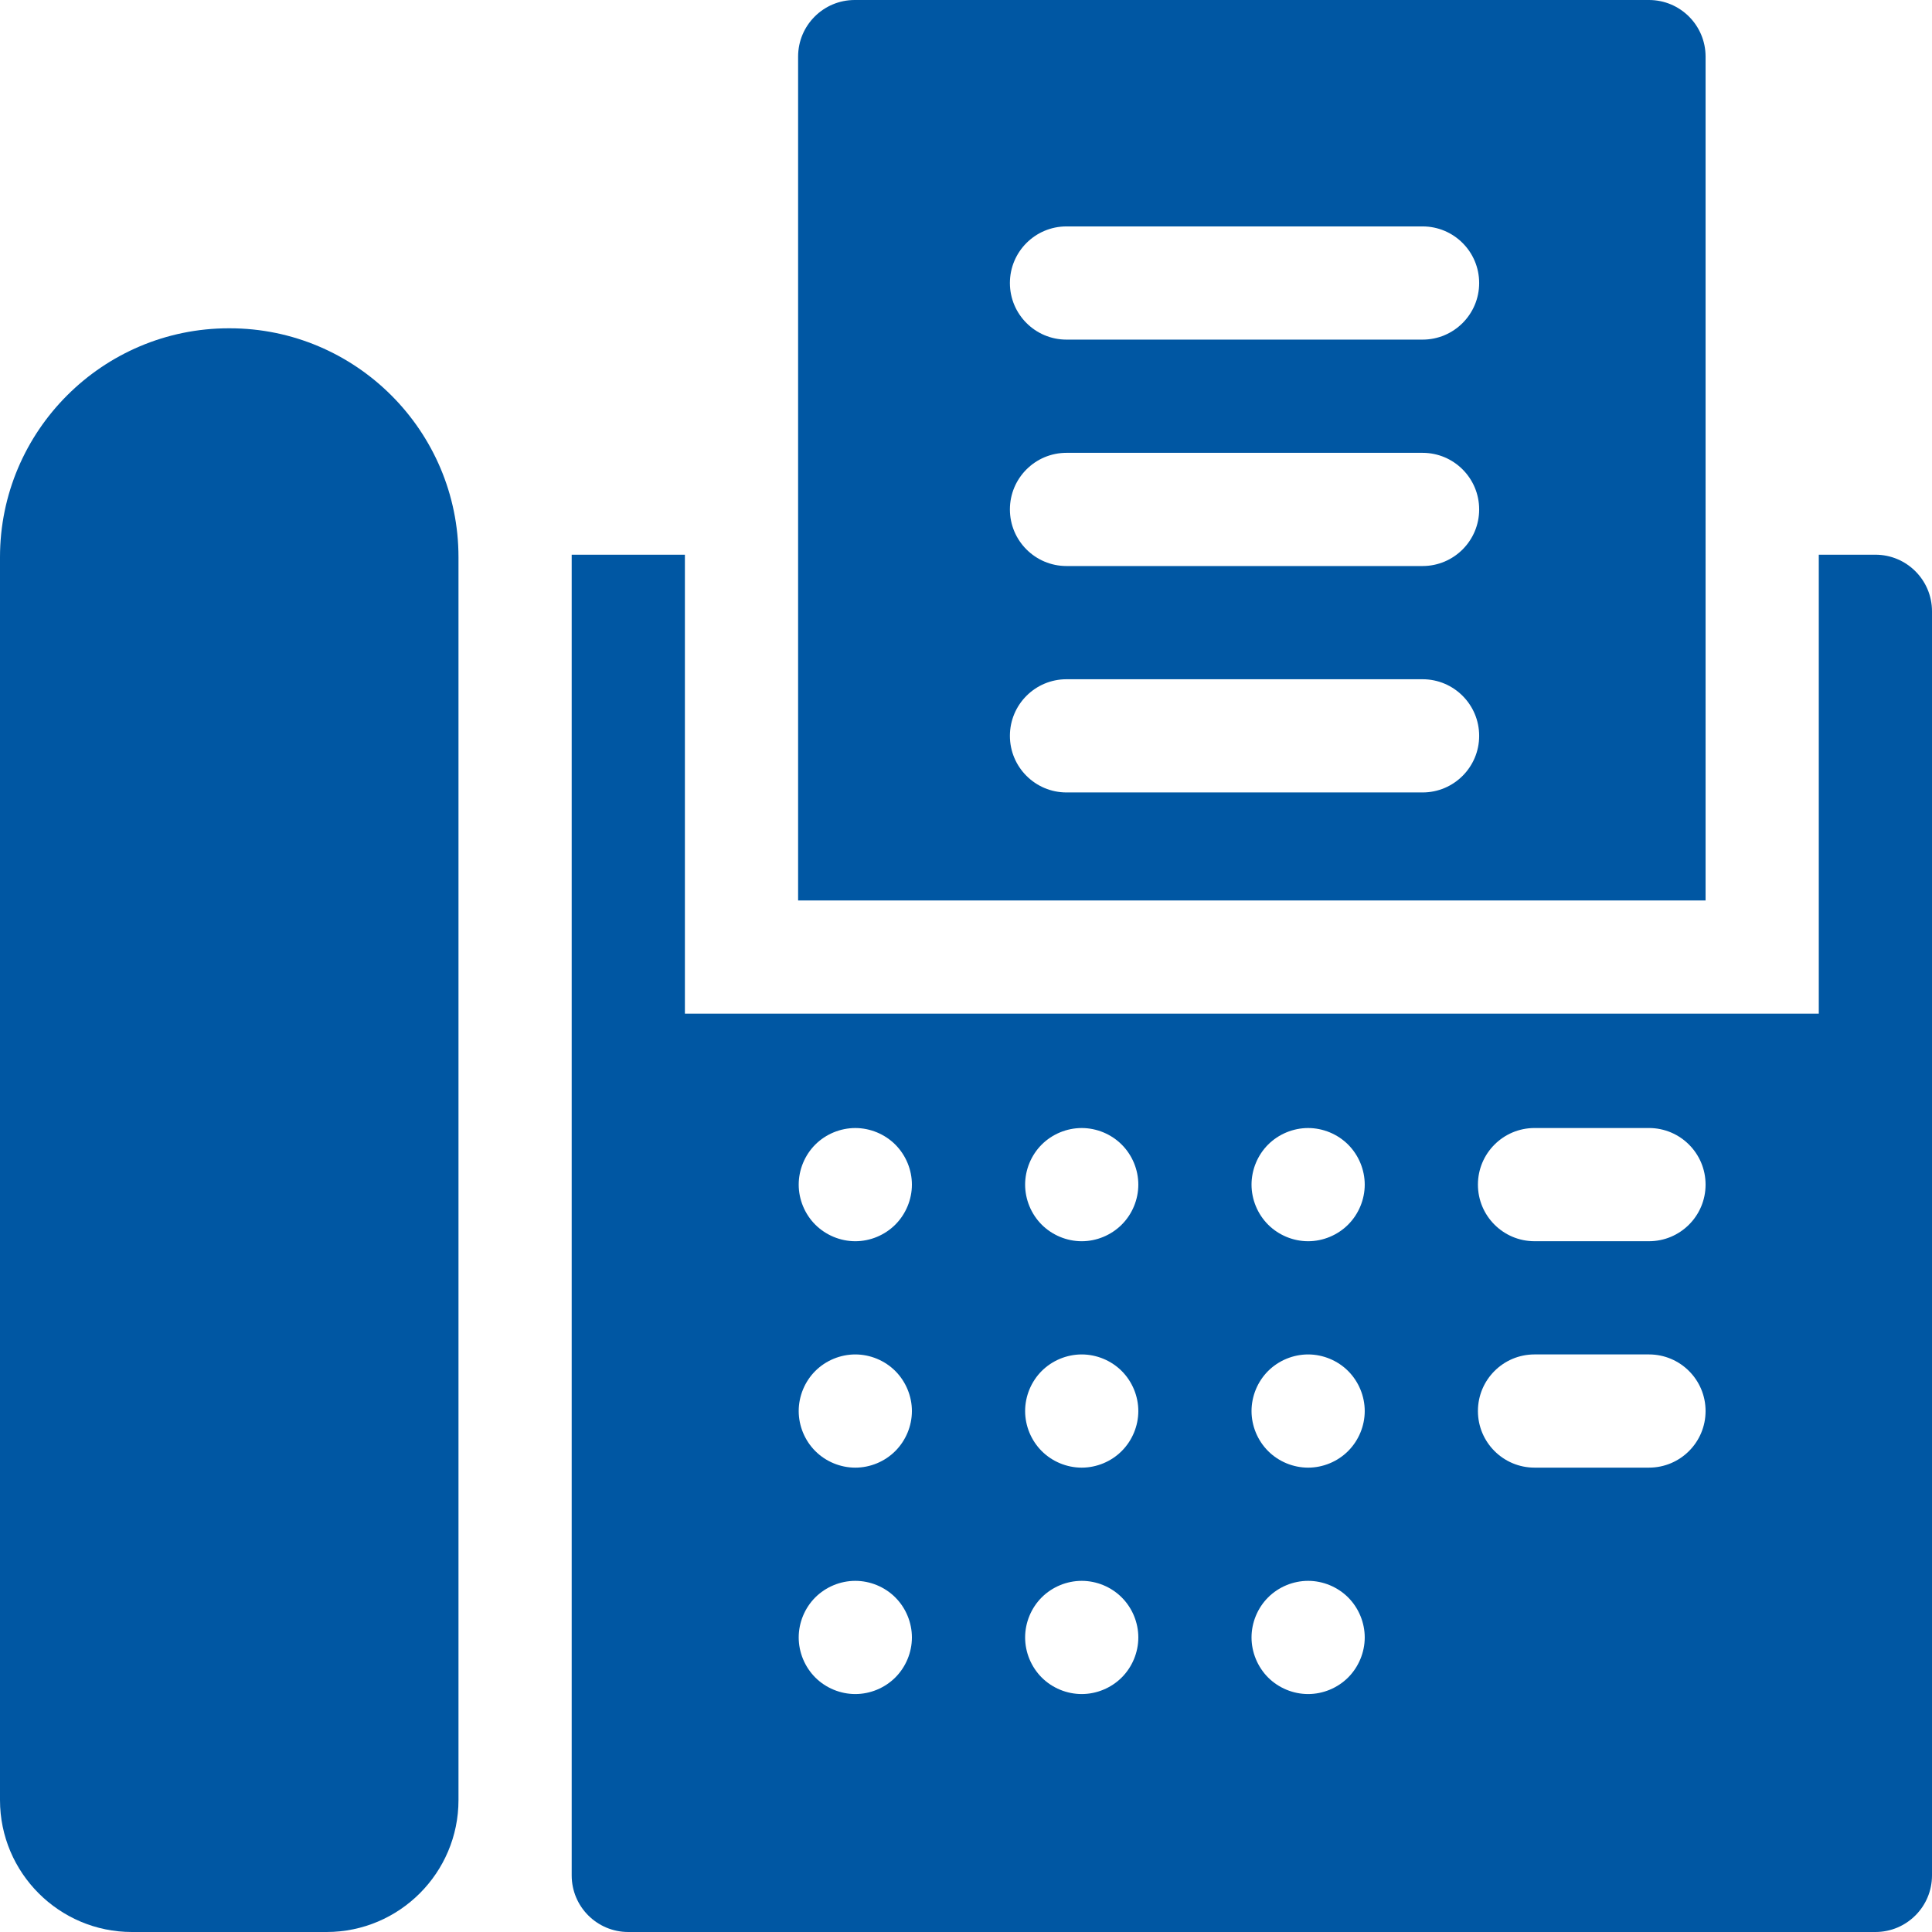 <?xml version="1.0" encoding="UTF-8" standalone="no"?>
<!-- Generator: Adobe Illustrator 21.0.0, SVG Export Plug-In . SVG Version: 6.00 Build 0)  -->
<svg xmlns:inkscape="http://www.inkscape.org/namespaces/inkscape" xmlns:sodipodi="http://sodipodi.sourceforge.net/DTD/sodipodi-0.dtd" xmlns="http://www.w3.org/2000/svg" xmlns:svg="http://www.w3.org/2000/svg" version="1.1" id="Capa_1" x="0px" y="0px" viewBox="0 0 512 512" style="enable-background:new 0 0 512 512;" xml:space="preserve" width="512" height="512" sodipodi:docname="fax.svg" inkscape:version="1.1.2 (b8e25be833, 2022-02-05)"><defs id="defs13"></defs>
<g id="g8" style="fill:#0057a3;fill-opacity:1">
	<path d="M60.847,87h-0.19C27.211,87,0,114.21,0,147.655v329.386C0,496.317,15.683,512,34.959,512h51.585   c19.277,0,34.959-15.683,34.959-34.959V147.655C121.503,114.21,94.293,87,60.847,87z" id="path2" style="fill:#0057a3;fill-opacity:1"></path>
	<path d="M497,147.002h-15.003v121.631H181.504V147.002h-30v121.631v17.398V497c0,8.284,6.716,15,15,15H497c8.284,0,15-6.716,15-15   V278.885v-10.252V162.002C512,153.718,505.284,147.002,497,147.002z M237.265,444.55c-2.79,2.79-6.66,4.39-10.6,4.39   c-3.95,0-7.82-1.6-10.61-4.39c-2.79-2.8-4.39-6.66-4.39-10.61c0-3.949,1.6-7.819,4.39-10.609c2.79-2.79,6.66-4.391,10.61-4.391   c3.95,0,7.81,1.6,10.6,4.391c2.8,2.79,4.4,6.66,4.4,10.609C241.665,437.89,240.065,441.75,237.265,444.55z M237.265,384.54   c-2.79,2.8-6.651,4.4-10.6,4.4c-3.95,0-7.82-1.6-10.61-4.4c-2.79-2.79-4.39-6.65-4.39-10.6c0-3.949,1.6-7.819,4.39-10.609   c2.79-2.79,6.66-4.391,10.61-4.391c3.95,0,7.81,1.6,10.6,4.391c2.79,2.79,4.4,6.66,4.4,10.609   C241.665,377.89,240.055,381.75,237.265,384.54z M237.265,324.54c-2.79,2.79-6.651,4.4-10.6,4.4c-3.95,0-7.82-1.609-10.61-4.4   c-2.79-2.79-4.39-6.66-4.39-10.6c0-3.949,1.6-7.819,4.39-10.609c2.79-2.79,6.66-4.391,10.61-4.391c3.94,0,7.81,1.6,10.6,4.391   c2.79,2.79,4.4,6.66,4.4,10.609C241.665,317.88,240.055,321.75,237.265,324.54z M297.267,444.55c-2.79,2.79-6.66,4.39-10.6,4.39   c-3.95,0-7.82-1.6-10.61-4.39c-2.79-2.8-4.39-6.66-4.39-10.61c0-3.949,1.6-7.819,4.39-10.609c2.79-2.79,6.66-4.391,10.61-4.391   c3.95,0,7.81,1.6,10.6,4.391c2.8,2.79,4.4,6.66,4.4,10.609C301.667,437.89,300.067,441.75,297.267,444.55z M297.267,384.54   c-2.79,2.8-6.66,4.4-10.6,4.4c-3.95,0-7.82-1.6-10.61-4.4c-2.79-2.79-4.39-6.65-4.39-10.6c0-3.949,1.6-7.819,4.39-10.609   c2.79-2.79,6.66-4.391,10.61-4.391c3.94,0,7.81,1.6,10.6,4.391c2.79,2.79,4.4,6.66,4.4,10.609   C301.667,377.89,300.057,381.75,297.267,384.54z M297.267,324.54c-2.79,2.79-6.651,4.4-10.6,4.4c-3.95,0-7.82-1.609-10.61-4.4   c-2.79-2.79-4.39-6.66-4.39-10.6c0-3.949,1.6-7.819,4.39-10.609c2.79-2.79,6.66-4.391,10.61-4.391c3.95,0,7.81,1.6,10.6,4.391   c2.8,2.79,4.4,6.66,4.4,10.609C301.667,317.88,300.067,321.75,297.267,324.54z M357.268,444.55c-2.79,2.79-6.66,4.39-10.6,4.39   c-3.95,0-7.82-1.6-10.61-4.39c-2.79-2.8-4.39-6.66-4.39-10.61c0-3.949,1.6-7.819,4.39-10.609c2.79-2.79,6.66-4.391,10.61-4.391   c3.94,0,7.81,1.6,10.6,4.391c2.79,2.79,4.4,6.66,4.4,10.609C361.668,437.89,360.058,441.75,357.268,444.55z M357.268,384.54   c-2.79,2.8-6.66,4.4-10.6,4.4c-3.95,0-7.82-1.6-10.61-4.4c-2.79-2.79-4.39-6.65-4.39-10.6c0-3.949,1.6-7.819,4.39-10.609   c2.79-2.79,6.66-4.391,10.61-4.391c3.94,0,7.81,1.6,10.6,4.391c2.79,2.79,4.4,6.66,4.4,10.609   C361.668,377.89,360.058,381.75,357.268,384.54z M357.268,324.54c-2.79,2.79-6.651,4.4-10.6,4.4c-3.95,0-7.82-1.609-10.61-4.4   c-2.79-2.79-4.39-6.66-4.39-10.6c0-3.949,1.6-7.819,4.39-10.609c2.79-2.79,6.66-4.391,10.61-4.391c3.94,0,7.81,1.6,10.6,4.391   c2.79,2.79,4.4,6.66,4.4,10.609C361.668,317.88,360.058,321.75,357.268,324.54z M436.995,388.938h-30.33c-8.285,0-15-6.716-15-15   c0-8.284,6.716-15,15-15h30.33c8.284,0,15,6.716,15,15C451.996,382.222,445.28,388.938,436.995,388.938z M436.995,328.937h-30.33   c-8.285,0-15-6.716-15-15c0-8.284,6.716-15,15-15h30.33c8.284,0,15,6.716,15,15C451.996,322.221,445.28,328.937,436.995,328.937z" id="path4" style="fill:#0057a3;fill-opacity:1"></path>
	<path d="M451.996,15c0-8.284-6.716-15-15-15h-210.49c-8.285,0-15,6.716-15,15v223.633h240.491V15z M376.994,210.006h-94.359   c-8.284,0-15-6.716-15-15c0-8.284,6.716-15,15-15h94.359c8.284,0,15,6.716,15,15C391.995,203.29,385.279,210.006,376.994,210.006z    M376.994,150.004h-94.359c-8.284,0-15-6.716-15-15c0-8.284,6.716-15,15-15h94.359c8.284,0,15,6.716,15,15   C391.995,143.288,385.279,150.004,376.994,150.004z M376.994,90.002h-94.359c-8.284,0-15-6.716-15-15c0-8.284,6.716-15,15-15   h94.359c8.284,0,15,6.716,15,15C391.995,83.286,385.279,90.002,376.994,90.002z" id="path6" style="fill:#0057a3;fill-opacity:1"></path>
</g>















</svg>
